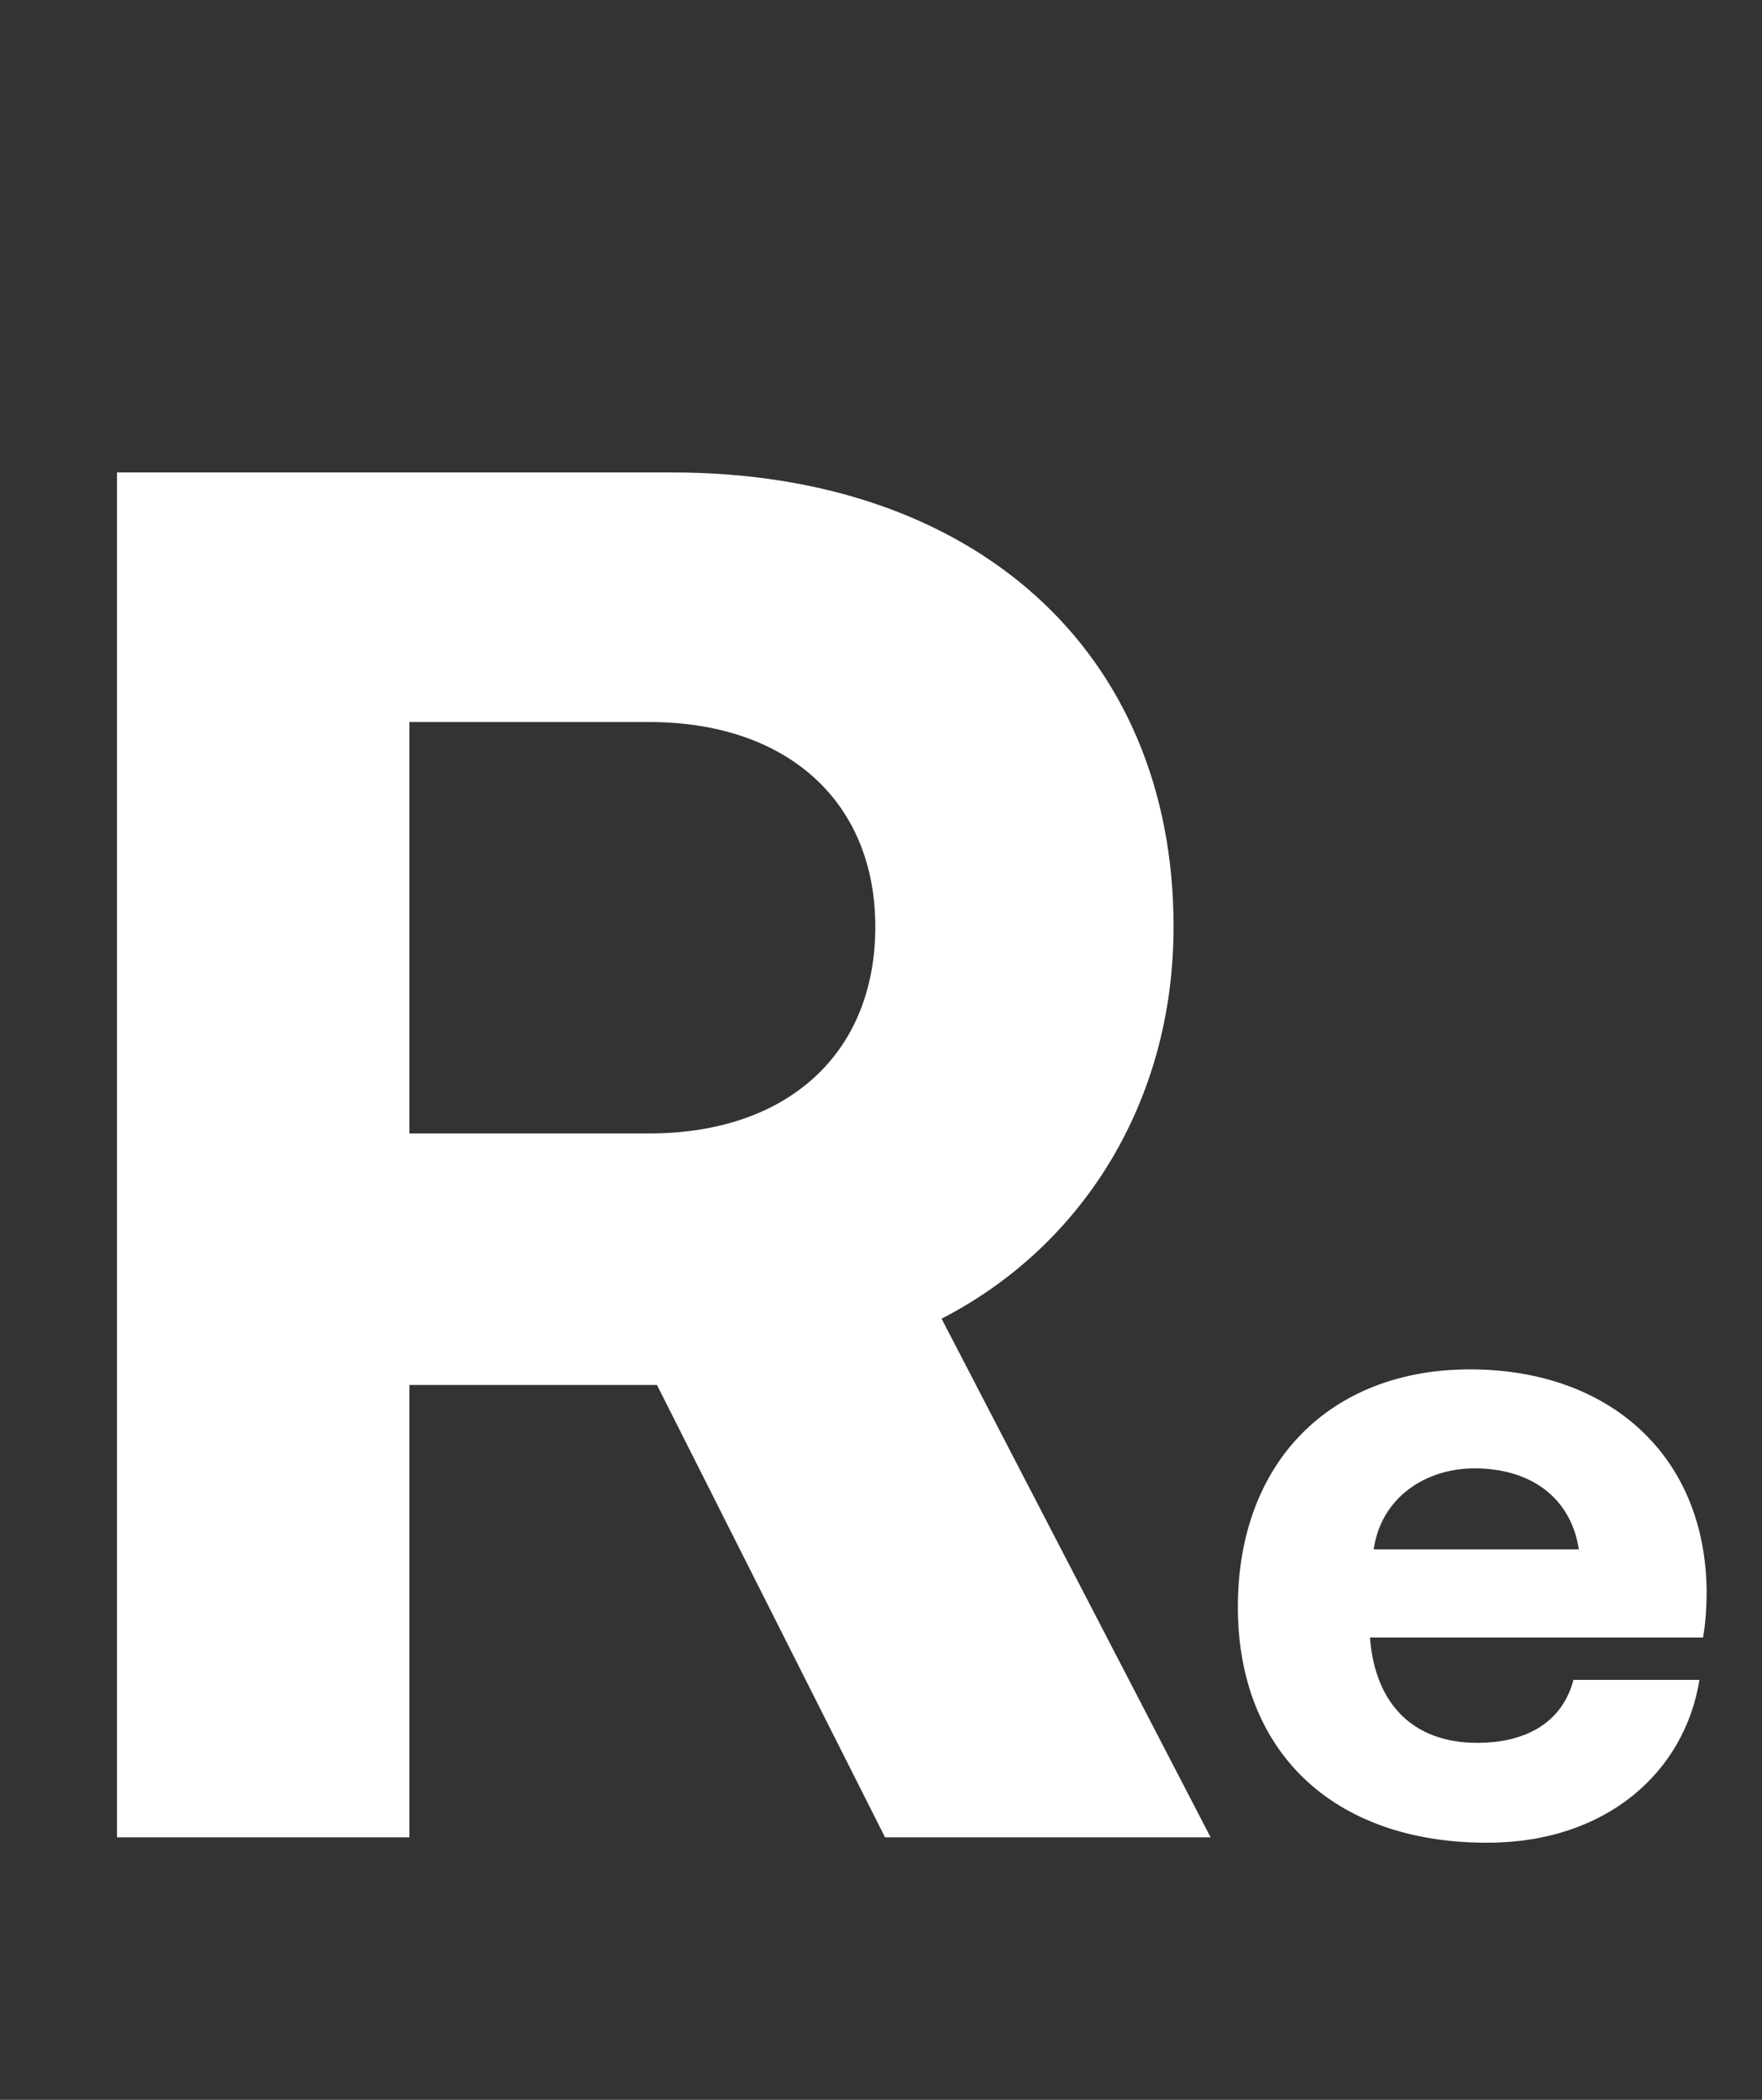 <svg width="47" height="56" viewBox="0 0 47 56" fill="none" xmlns="http://www.w3.org/2000/svg">
<rect x="0" y="0" width="47" height="56" fill="#333333" stroke="none"/>
<path d="M3.12 12.6H17.94C25.948 12.6 31.304 17.332 31.304 24.716C31.304 29.396 28.86 33.244 25.116 35.168L32.292 49H23.608L17.524 36.936H10.92V49H3.12V12.6ZM10.92 19.256V30.228H17.316C21.008 30.228 23.348 28.096 23.348 24.716C23.348 21.388 21.008 19.256 17.316 19.256H10.92ZM33.019 42.856C33.019 38.992 35.491 36.52 39.211 36.52C42.931 36.52 45.499 38.824 45.523 42.448C45.523 42.832 45.499 43.264 45.427 43.672H36.547V43.72C36.691 45.424 37.675 46.48 39.403 46.48C40.747 46.48 41.683 45.904 41.971 44.8H45.331C44.947 47.224 42.883 49.144 39.667 49.144C35.515 49.144 33.019 46.672 33.019 42.856ZM36.643 41.32H42.115C41.899 39.928 40.819 39.16 39.331 39.16C38.011 39.16 36.835 39.952 36.643 41.32Z" fill="white"/>
</svg>
